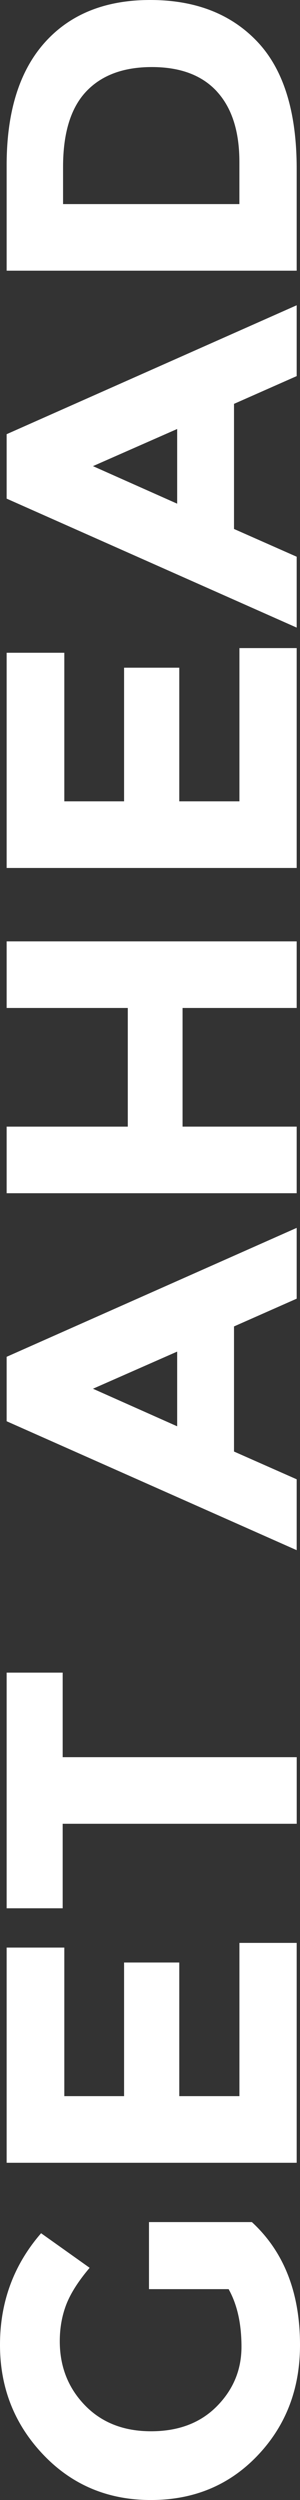 <?xml version="1.0" encoding="UTF-8"?><svg id="uuid-48295594-9f5a-4f4a-a4cf-e19d7325e4d6" xmlns="http://www.w3.org/2000/svg" viewBox="0 0 78.55 652.88"><rect x="0" y="0" width="78.55" height="652.88" fill="#333333" stroke="none"/><g id="uuid-f4576016-3d69-4e69-a103-17b4d8d39bba"><g id="uuid-07129edf-d974-4bef-b0bf-f4cbf0bc7eb4"><g><path d="M39.01,597.8v-17.5h26.94c8.4,7.73,12.6,18.43,12.6,32.11,0,11.45-3.69,21.05-11.08,28.82s-16.71,11.65-27.98,11.65-20.66-3.96-28.19-11.87c-7.53-7.92-11.3-17.47-11.3-28.65s3.59-20.9,10.76-29.15l12.71,9.03c-2.97,3.49-5.01,6.71-6.14,9.64-1.12,2.94-1.68,6.11-1.68,9.53,0,6.62,2.19,12.19,6.57,16.72,4.38,4.53,10.16,6.8,17.33,6.8s12.91-2.17,17.22-6.52c4.31-4.35,6.46-9.53,6.46-15.55s-1.12-11.04-3.37-15.05h-20.85Z" style="fill:#fff;"/><path d="M1.74,508.61h15.1v38.8h15.65v-34.9h14.45v34.9h15.75v-40.02h14.99v57.42H1.74v-56.19h0Z" style="fill:#fff;"/><path d="M16.41,458.89h61.28v17.39H16.41v22.07H1.74v-61.54h14.67v22.07h0Z" style="fill:#fff;"/><path d="M77.68,339.15l-16.41,7.25v32.67l16.41,7.25v18.51L1.74,371.16v-16.83l75.94-33.67v18.49Zm-53.34,23.52l22.05,9.81v-19.51l-22.05,9.7Z" style="fill:#fff;"/><path d="M1.74,263.23v-17.39H77.68v17.39h-29.88v30.99h29.88v17.39H1.74v-17.39h31.72v-30.99H1.74Z" style="fill:#fff;"/><path d="M1.74,170.47h15.1v38.8h15.65v-34.9h14.45v34.9h15.75v-40.02h14.99v57.42H1.74v-56.19h0Z" style="fill:#fff;"/><path d="M77.68,98.22l-16.41,7.25v32.67l16.41,7.25v18.51L1.74,130.22v-16.83l75.94-33.67v18.51h0Zm-53.34,23.51l22.05,9.81v-19.51l-22.05,9.7Z" style="fill:#fff;"/><path d="M11.68,11.15C18.31,3.72,27.53,0,39.33,0s21.15,3.62,28.03,10.87c6.88,7.25,10.32,18.3,10.32,33.17v26.65H1.74v-27.54c0-13.9,3.31-24.56,9.94-32Zm45.14,12.77c-3.91-4.27-9.6-6.41-17.06-6.41s-13.2,2.14-17.22,6.41-6.03,10.83-6.03,19.68v9.7H62.68v-11.04c0-7.95-1.96-14.07-5.87-18.34h.01Z" style="fill:#fff;"/></g></g></g></svg>